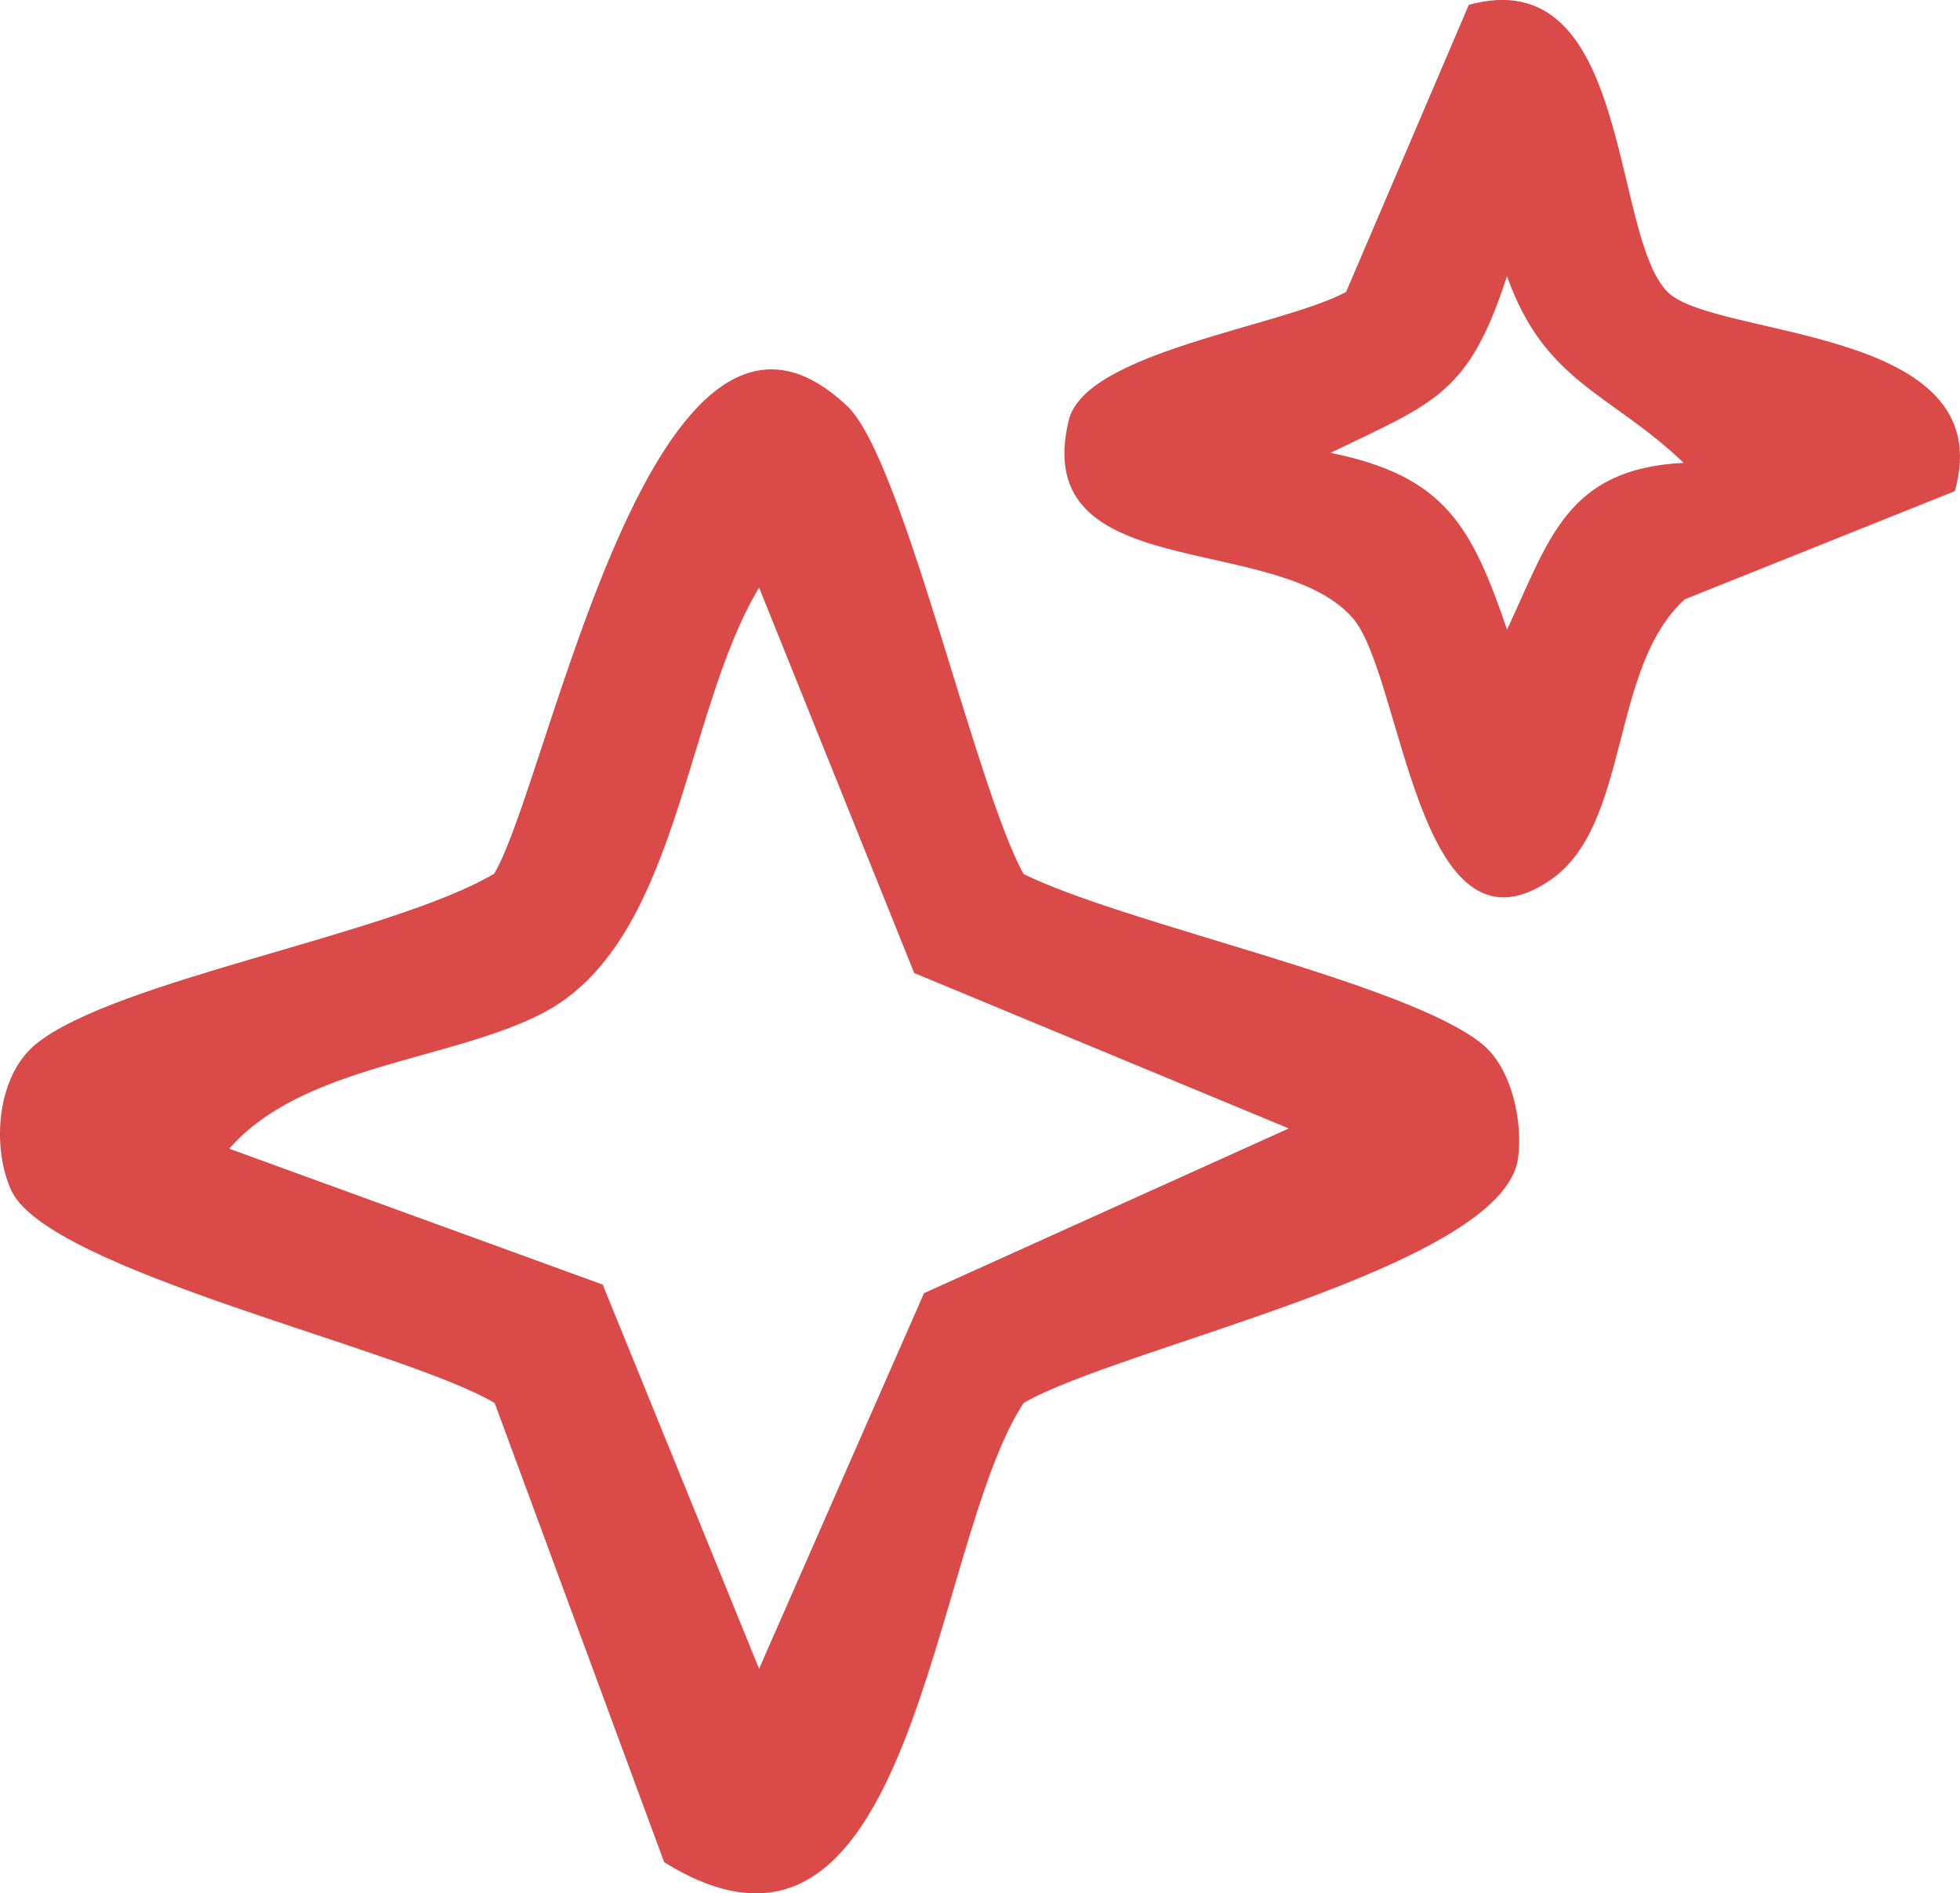<?xml version="1.0" encoding="UTF-8"?>
<svg xmlns="http://www.w3.org/2000/svg" xmlns:xlink="http://www.w3.org/1999/xlink" id="Group_347" data-name="Group 347" width="102.428" height="98.924" viewBox="0 0 102.428 98.924">
  <defs>
    <clipPath id="clip-path">
      <rect id="Rectangle_365" data-name="Rectangle 365" width="102.428" height="98.924" transform="translate(0 0)" fill="#da4a49"></rect>
    </clipPath>
  </defs>
  <g id="Group_346" data-name="Group 346" clip-path="url(#clip-path)">
    <path id="Path_3824" data-name="Path 3824" d="M87.152,15.26c2.471,2.45,17.454,1.745,15.007,10.4L88.044,31.312C84.087,34.9,85.229,43.117,81,45.994c-6.946,4.722-7.7-10.734-10.318-13.715-3.98-4.536-16.9-1.673-14.835-10.308.861-3.6,11.089-4.885,14.5-6.719l6.412-15c8.525-2.335,7.4,12.039,10.392,15.005m.834,8.925c-3.789-3.636-7.251-4.168-9.232-9.754-2,6.161-3.739,6.582-9.219,9.23,5.982,1.22,7.366,3.818,9.224,9.235,2.207-4.719,3.122-8.405,9.227-8.711" fill="#da4a49"></path>
    <path id="Path_3825" data-name="Path 3825" d="M44.282,21.225c2.912,2.765,6.683,19.87,9.208,24.44,5.348,2.634,19.995,5.668,23.959,8.875,1.572,1.272,2.143,4.106,1.883,5.979-.791,5.71-20.8,9.846-25.845,12.787-4.916,7.547-5.674,32.125-18.779,23.987L25.851,73.305C21.125,70.485,2.477,66.383.581,62.18c-1.019-2.257-.768-5.963,1.309-7.64,4.143-3.348,18.511-5.7,23.935-8.89,2.914-4.929,8.353-34.016,18.457-24.425M67.35,58.958l-19.574-8.12L39.669,30.7c-3.985,6.627-4.177,18.609-11.393,22.278-4.829,2.455-12.521,2.695-16.294,7.039l19.516,7.1,8.171,20.071,8.619-19.624Z" fill="#da4a49"></path>
  </g>
</svg>
